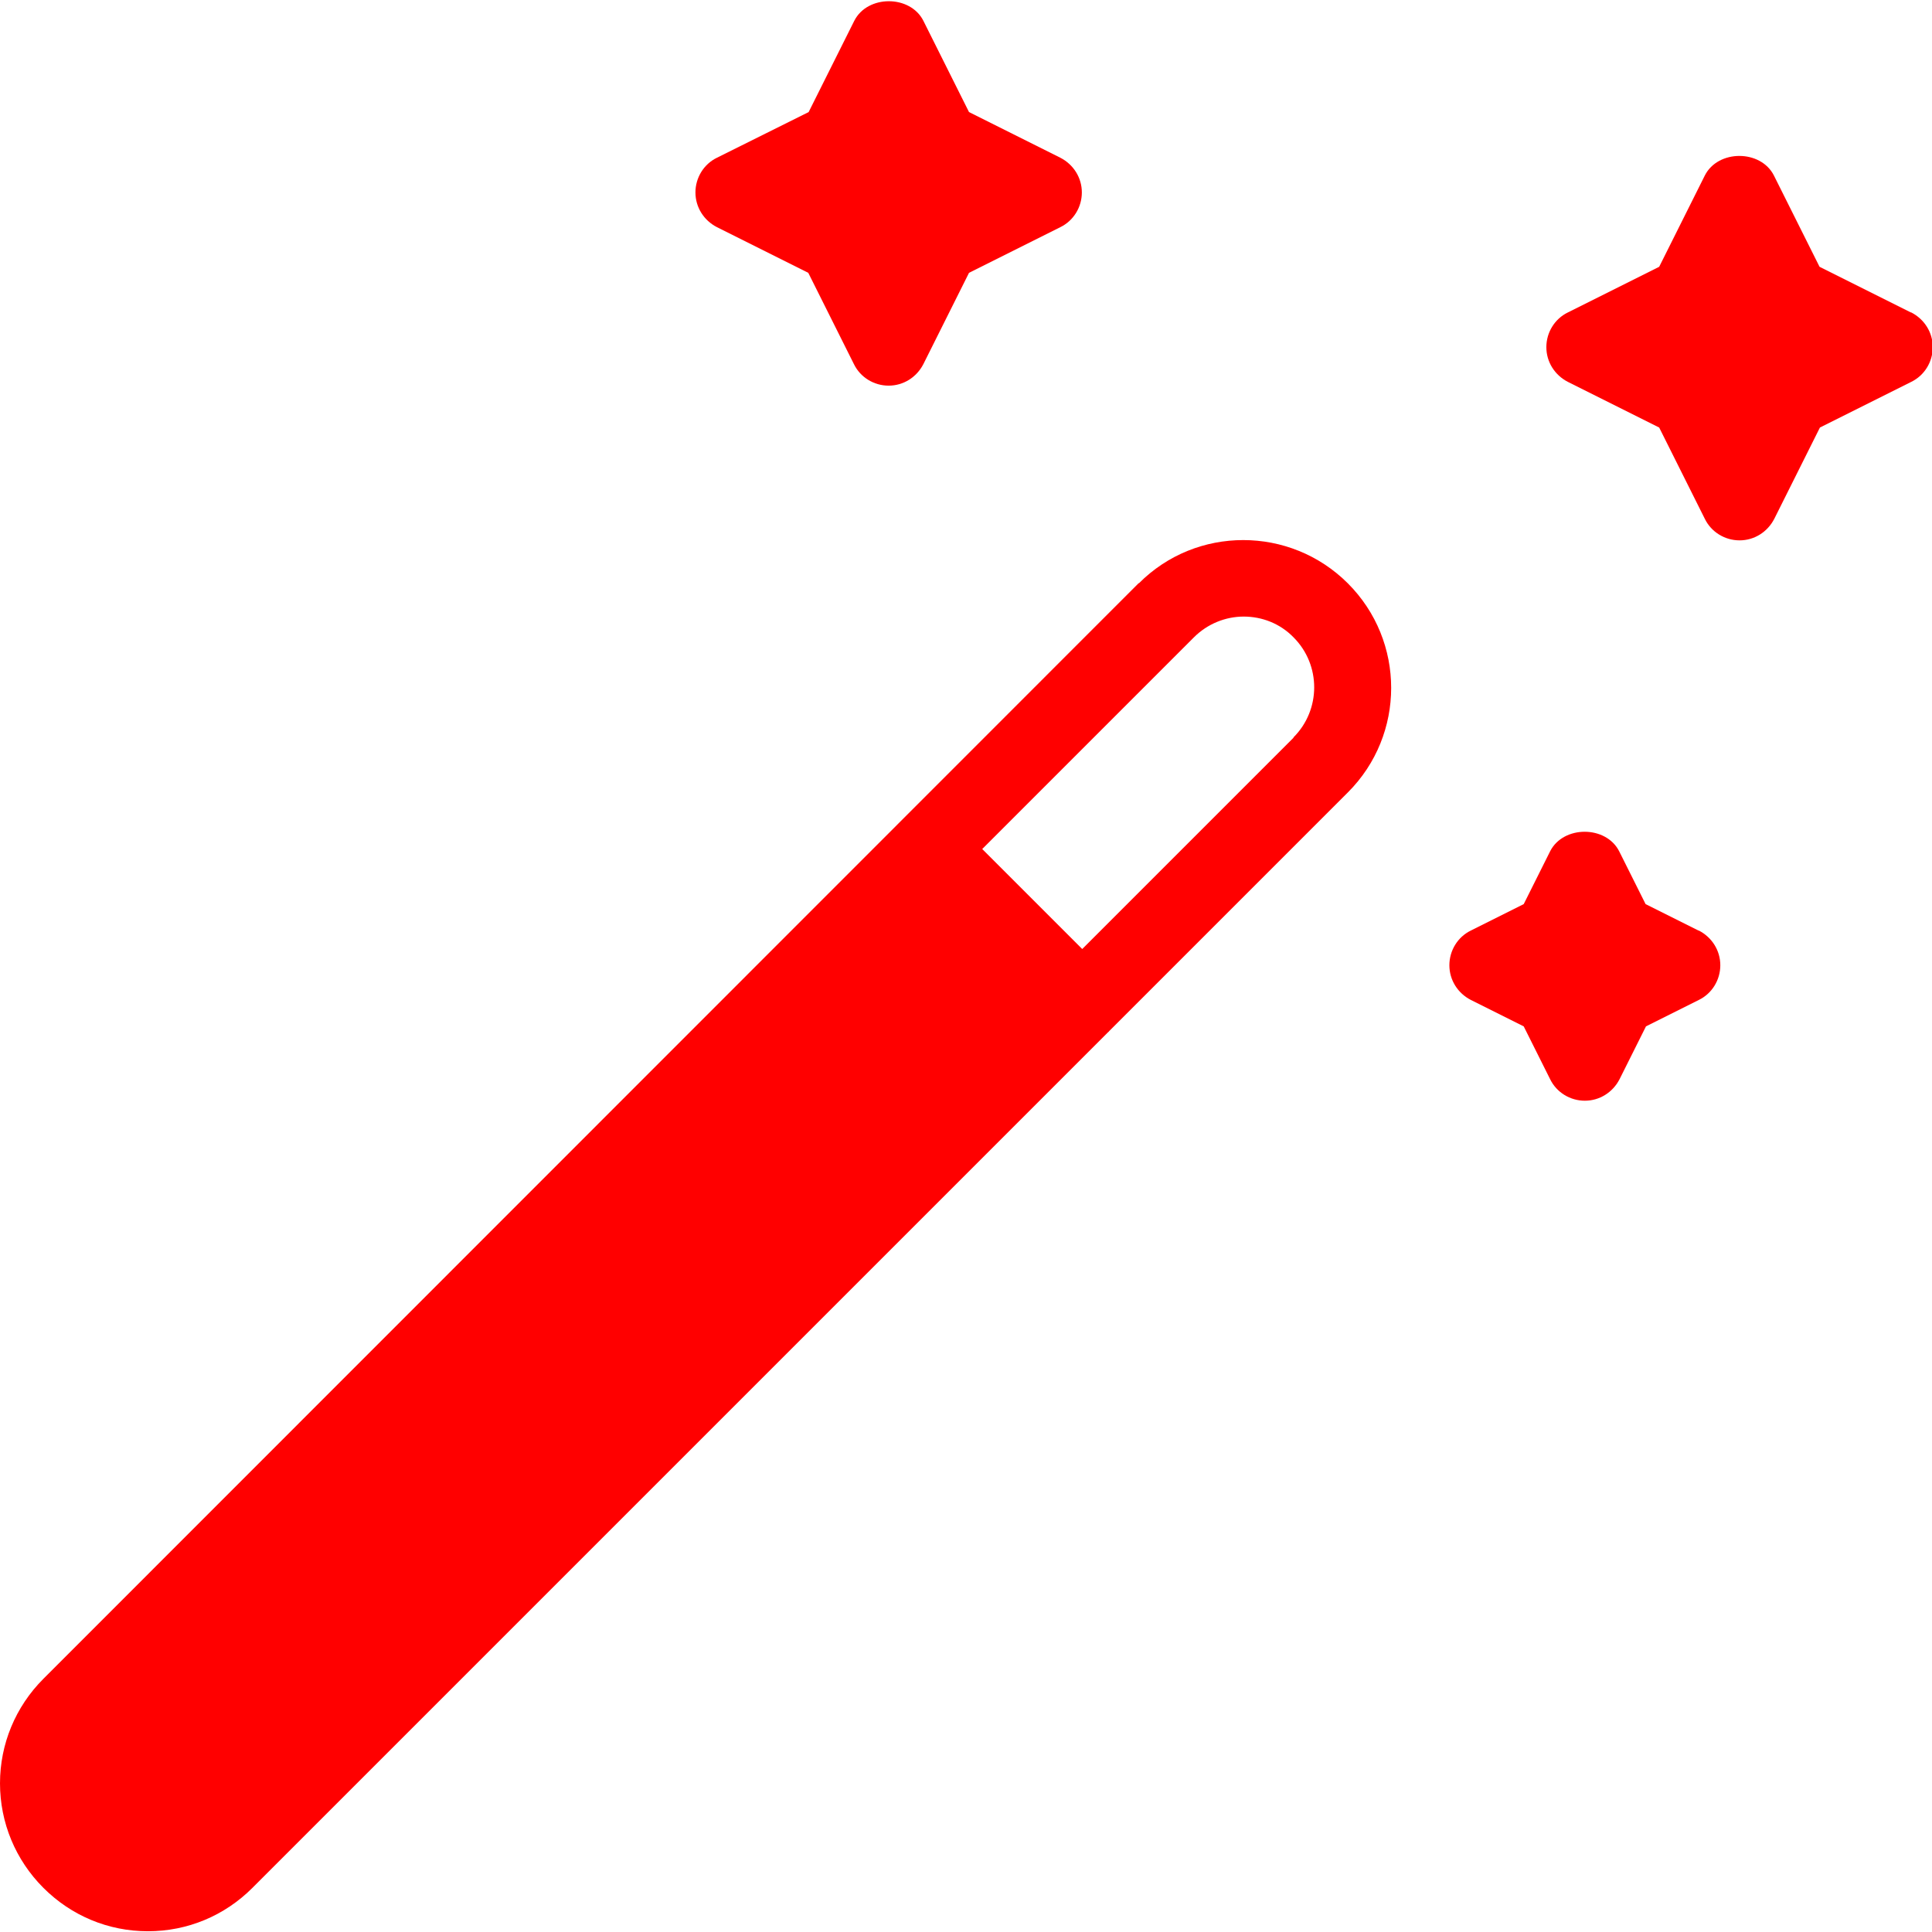 <?xml version="1.0" encoding="UTF-8"?>
<svg id="Capa_1" xmlns="http://www.w3.org/2000/svg" version="1.1" viewBox="0 0 512 512">
  <!-- Generator: Adobe Illustrator 29.7.1, SVG Export Plug-In . SVG Version: 2.1.1 Build 8)  -->
  <defs>
    <style>
      .st0 {
        fill: red;
      }
    </style>
  </defs>
  <path class="st0" d="M301.8,154.5L11.5,444.9c-7.4,7.4-11.5,17.3-11.5,27.7s4.1,20.3,11.5,27.7c7.4,7.4,17.2,11.5,27.7,11.5s20.3-4.1,27.7-11.5l226.8-226.8c0,0,.2-.1.2-.2,0,0,.1-.1.2-.2l63.1-63.1c15.3-15.3,15.3-40.1,0-55.4-15.3-15.3-40.2-15.3-55.4,0ZM342.8,195.5l-56,56-26.5-26.5,56.1-56.1c3.6-3.6,8.4-5.5,13.2-5.5s9.6,1.8,13.2,5.5c7.3,7.3,7.3,19.2,0,26.5Z"/>
  <path class="st0" d="M506.4,82.8l-24.2-12.1-12.1-24.2c-3.5-6.9-14.8-6.9-18.3,0l-12.1,24.2-24.2,12.1c-3.5,1.7-5.7,5.3-5.7,9.2s2.2,7.4,5.7,9.2l24.2,12.1,12.1,24.2c1.7,3.5,5.3,5.7,9.2,5.7s7.4-2.2,9.2-5.7l12.1-24.2,24.2-12.1c3.5-1.7,5.7-5.3,5.7-9.2s-2.2-7.4-5.7-9.2Z"/>
  <path class="st0" d="M190,60.2l24.2,12.1,12.1,24.2c1.7,3.5,5.3,5.7,9.2,5.7s7.4-2.2,9.2-5.7l12.1-24.2,24.2-12.1c3.5-1.7,5.7-5.3,5.7-9.2s-2.2-7.4-5.7-9.2l-24.2-12.1-12.1-24.2c-3.5-6.9-14.8-6.9-18.3,0l-12.1,24.2-24.3,12.1c-3.5,1.7-5.7,5.3-5.7,9.2s2.2,7.4,5.7,9.2Z"/>
  <path class="st0" d="M450.1,246.6l-14-7-7-14c-3.5-6.9-14.8-6.9-18.3,0l-7,14-14,7c-3.5,1.7-5.7,5.3-5.7,9.2s2.2,7.4,5.7,9.2l14,7,7,14c1.7,3.5,5.3,5.7,9.2,5.7s7.4-2.2,9.2-5.7l7-14,14-7c3.5-1.7,5.7-5.3,5.7-9.2,0-3.9-2.2-7.4-5.7-9.2Z"/>
</svg>